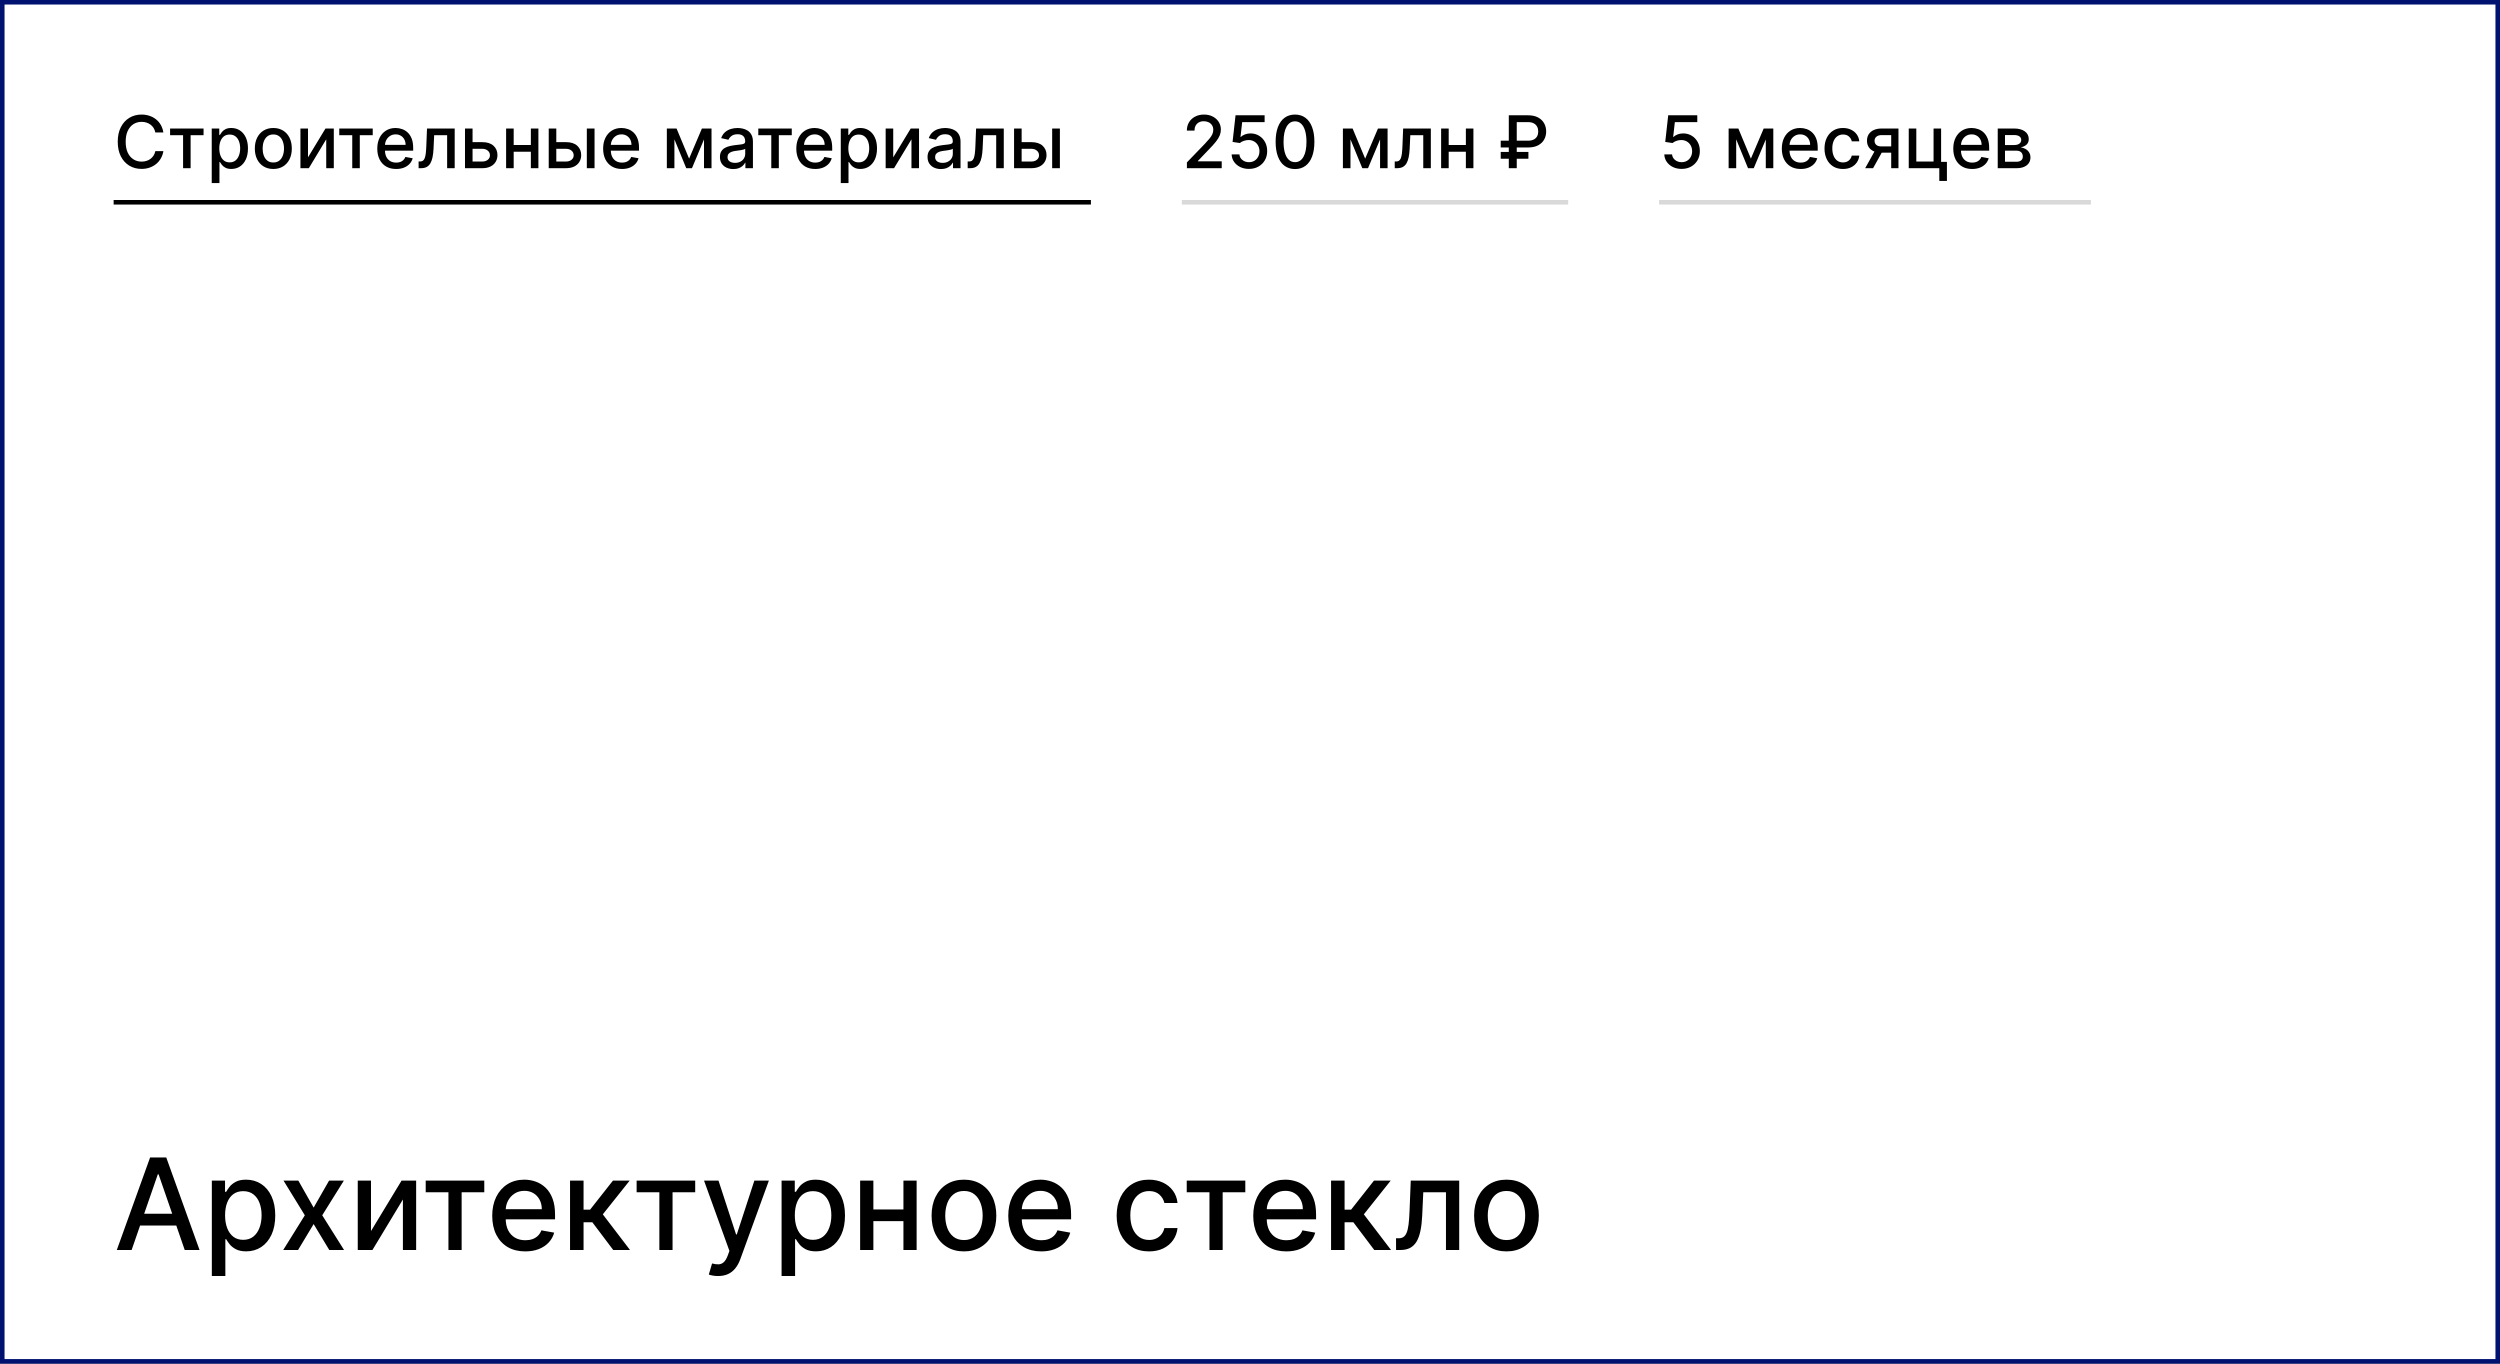 <?xml version="1.0" encoding="UTF-8"?> <svg xmlns="http://www.w3.org/2000/svg" width="550" height="300" viewBox="0 0 550 300" fill="none"><rect x="0" y="0" width="550" height="300" fill="#808080" stroke="none"/> <path d="M27.957 263H24.696L32.024 242.636H35.574L42.902 263H39.641L33.883 246.335H33.724L27.957 263ZM28.504 255.026H39.084V257.611H28.504V255.026ZM45.604 268.727V247.727H48.508V250.203H48.756C48.928 249.885 49.177 249.517 49.502 249.099C49.827 248.682 50.277 248.317 50.854 248.006C51.431 247.688 52.193 247.528 53.141 247.528C54.374 247.528 55.474 247.84 56.442 248.463C57.41 249.086 58.169 249.984 58.719 251.158C59.276 252.331 59.554 253.743 59.554 255.393C59.554 257.044 59.279 258.459 58.729 259.639C58.179 260.812 57.423 261.717 56.462 262.354C55.501 262.983 54.404 263.298 53.171 263.298C52.243 263.298 51.484 263.143 50.894 262.831C50.31 262.519 49.853 262.155 49.522 261.737C49.19 261.32 48.935 260.948 48.756 260.624H48.577V268.727H45.604ZM48.517 255.364C48.517 256.437 48.673 257.379 48.985 258.188C49.296 258.996 49.747 259.629 50.337 260.087C50.927 260.537 51.65 260.763 52.505 260.763C53.393 260.763 54.135 260.527 54.732 260.057C55.328 259.58 55.779 258.933 56.084 258.118C56.396 257.303 56.551 256.384 56.551 255.364C56.551 254.356 56.399 253.451 56.094 252.649C55.796 251.847 55.345 251.214 54.742 250.75C54.145 250.286 53.4 250.054 52.505 250.054C51.643 250.054 50.914 250.276 50.317 250.72C49.727 251.164 49.28 251.784 48.975 252.58C48.67 253.375 48.517 254.303 48.517 255.364ZM64.63 247.727L68.001 253.673L71.402 247.727H74.653L69.89 255.364L74.693 263H71.441L68.001 257.293L64.571 263H61.309L66.062 255.364L61.369 247.727H64.63ZM80.619 258.834L87.35 247.727H90.552V263H87.639V251.884L80.937 263H77.706V247.727H80.619V258.834ZM92.655 250.293V247.727H105.542V250.293H100.56V263H97.657V250.293H92.655ZM114.558 263.308C113.053 263.308 111.757 262.987 110.67 262.344C109.589 261.694 108.754 260.783 108.164 259.609C107.581 258.429 107.289 257.047 107.289 255.463C107.289 253.899 107.581 252.52 108.164 251.327C108.754 250.134 109.576 249.202 110.63 248.533C111.691 247.863 112.93 247.528 114.349 247.528C115.21 247.528 116.046 247.671 116.854 247.956C117.663 248.241 118.389 248.688 119.032 249.298C119.675 249.908 120.182 250.7 120.553 251.675C120.924 252.643 121.11 253.819 121.11 255.205V256.259H108.969V254.031H118.197C118.197 253.249 118.038 252.556 117.719 251.953C117.401 251.343 116.954 250.863 116.377 250.511C115.807 250.16 115.138 249.984 114.369 249.984C113.533 249.984 112.804 250.19 112.181 250.601C111.565 251.005 111.087 251.536 110.749 252.192C110.418 252.841 110.252 253.547 110.252 254.31V256.05C110.252 257.071 110.431 257.939 110.789 258.655C111.154 259.371 111.661 259.918 112.31 260.295C112.96 260.667 113.719 260.852 114.587 260.852C115.151 260.852 115.665 260.773 116.129 260.614C116.593 260.448 116.994 260.203 117.332 259.878C117.67 259.553 117.928 259.152 118.107 258.675L120.921 259.182C120.696 260.01 120.291 260.736 119.708 261.359C119.131 261.976 118.406 262.456 117.531 262.801C116.662 263.139 115.671 263.308 114.558 263.308ZM124.409 263V247.727H127.382V254.131H128.814L133.855 247.727H137.534L131.618 255.155L137.603 263H133.914L129.311 256.895H127.382V263H124.409ZM139.058 250.293V247.727H151.944V250.293H146.962V263H144.059V250.293H139.058ZM156.968 268.727C156.524 268.727 156.119 268.691 155.755 268.618C155.39 268.552 155.118 268.479 154.939 268.399L155.655 265.963C156.199 266.109 156.683 266.172 157.107 266.152C157.531 266.132 157.906 265.973 158.23 265.675C158.562 265.376 158.854 264.889 159.105 264.213L159.473 263.199L153.885 247.727H157.067L160.935 259.58H161.094L164.962 247.727H168.154L161.86 265.038C161.568 265.834 161.197 266.507 160.746 267.057C160.295 267.614 159.758 268.031 159.135 268.31C158.512 268.588 157.79 268.727 156.968 268.727ZM170.948 268.727V247.727H173.851V250.203H174.1C174.272 249.885 174.521 249.517 174.846 249.099C175.17 248.682 175.621 248.317 176.198 248.006C176.775 247.688 177.537 247.528 178.485 247.528C179.718 247.528 180.818 247.84 181.786 248.463C182.754 249.086 183.513 249.984 184.063 251.158C184.62 252.331 184.898 253.743 184.898 255.393C184.898 257.044 184.623 258.459 184.073 259.639C183.523 260.812 182.767 261.717 181.806 262.354C180.845 262.983 179.748 263.298 178.515 263.298C177.587 263.298 176.828 263.143 176.238 262.831C175.654 262.519 175.197 262.155 174.865 261.737C174.534 261.32 174.279 260.948 174.1 260.624H173.921V268.727H170.948ZM173.861 255.364C173.861 256.437 174.017 257.379 174.328 258.188C174.64 258.996 175.091 259.629 175.681 260.087C176.271 260.537 176.993 260.763 177.848 260.763C178.737 260.763 179.479 260.527 180.076 260.057C180.672 259.58 181.123 258.933 181.428 258.118C181.739 257.303 181.895 256.384 181.895 255.364C181.895 254.356 181.743 253.451 181.438 252.649C181.14 251.847 180.689 251.214 180.086 250.75C179.489 250.286 178.743 250.054 177.848 250.054C176.987 250.054 176.257 250.276 175.661 250.72C175.071 251.164 174.623 251.784 174.319 252.58C174.014 253.375 173.861 254.303 173.861 255.364ZM198.58 254.081V256.656H190.307V254.081H198.58ZM191.142 247.727V263H188.229V247.727H191.142ZM200.658 247.727V263H197.755V247.727H200.658ZM211.069 263.308C209.637 263.308 208.387 262.98 207.32 262.324C206.253 261.668 205.424 260.75 204.834 259.57C204.244 258.39 203.949 257.011 203.949 255.433C203.949 253.849 204.244 252.464 204.834 251.277C205.424 250.09 206.253 249.169 207.32 248.513C208.387 247.857 209.637 247.528 211.069 247.528C212.5 247.528 213.75 247.857 214.817 248.513C215.884 249.169 216.713 250.09 217.303 251.277C217.893 252.464 218.188 253.849 218.188 255.433C218.188 257.011 217.893 258.39 217.303 259.57C216.713 260.75 215.884 261.668 214.817 262.324C213.75 262.98 212.5 263.308 211.069 263.308ZM211.078 260.812C212.007 260.812 212.775 260.567 213.385 260.077C213.995 259.586 214.446 258.933 214.738 258.118C215.036 257.303 215.185 256.404 215.185 255.423C215.185 254.449 215.036 253.554 214.738 252.739C214.446 251.917 213.995 251.257 213.385 250.76C212.775 250.263 212.007 250.014 211.078 250.014C210.144 250.014 209.368 250.263 208.752 250.76C208.142 251.257 207.688 251.917 207.39 252.739C207.098 253.554 206.952 254.449 206.952 255.423C206.952 256.404 207.098 257.303 207.39 258.118C207.688 258.933 208.142 259.586 208.752 260.077C209.368 260.567 210.144 260.812 211.078 260.812ZM228.089 263.308C226.584 263.308 225.288 262.987 224.201 262.344C223.121 261.694 222.285 260.783 221.695 259.609C221.112 258.429 220.82 257.047 220.82 255.463C220.82 253.899 221.112 252.52 221.695 251.327C222.285 250.134 223.107 249.202 224.161 248.533C225.222 247.863 226.461 247.528 227.88 247.528C228.742 247.528 229.577 247.671 230.386 247.956C231.194 248.241 231.92 248.688 232.563 249.298C233.206 249.908 233.713 250.7 234.085 251.675C234.456 252.643 234.641 253.819 234.641 255.205V256.259H222.501V254.031H231.728C231.728 253.249 231.569 252.556 231.251 251.953C230.933 251.343 230.485 250.863 229.908 250.511C229.338 250.16 228.669 249.984 227.9 249.984C227.065 249.984 226.335 250.19 225.712 250.601C225.096 251.005 224.619 251.536 224.281 252.192C223.949 252.841 223.783 253.547 223.783 254.31V256.05C223.783 257.071 223.962 257.939 224.32 258.655C224.685 259.371 225.192 259.918 225.842 260.295C226.491 260.667 227.25 260.852 228.119 260.852C228.682 260.852 229.196 260.773 229.66 260.614C230.124 260.448 230.525 260.203 230.863 259.878C231.201 259.553 231.46 259.152 231.638 258.675L234.452 259.182C234.227 260.01 233.823 260.736 233.239 261.359C232.663 261.976 231.937 262.456 231.062 262.801C230.193 263.139 229.202 263.308 228.089 263.308ZM251.783 263.308C250.305 263.308 249.032 262.973 247.965 262.304C246.905 261.628 246.089 260.696 245.519 259.51C244.949 258.323 244.664 256.964 244.664 255.433C244.664 253.882 244.956 252.513 245.539 251.327C246.122 250.134 246.944 249.202 248.005 248.533C249.066 247.863 250.315 247.528 251.754 247.528C252.914 247.528 253.948 247.744 254.856 248.175C255.764 248.599 256.496 249.196 257.053 249.964C257.617 250.733 257.951 251.632 258.058 252.659H255.164C255.005 251.943 254.64 251.327 254.07 250.81C253.507 250.293 252.751 250.034 251.803 250.034C250.975 250.034 250.249 250.253 249.626 250.69C249.009 251.121 248.529 251.738 248.184 252.54C247.839 253.335 247.667 254.277 247.667 255.364C247.667 256.477 247.836 257.438 248.174 258.247C248.512 259.056 248.989 259.682 249.606 260.126C250.229 260.571 250.961 260.793 251.803 260.793C252.367 260.793 252.877 260.69 253.335 260.484C253.799 260.272 254.186 259.971 254.498 259.58C254.816 259.188 255.038 258.718 255.164 258.168H258.058C257.951 259.155 257.63 260.037 257.093 260.812C256.556 261.588 255.837 262.198 254.935 262.642C254.04 263.086 252.99 263.308 251.783 263.308ZM260.081 250.293V247.727H272.967V250.293H267.986V263H265.082V250.293H260.081ZM281.983 263.308C280.479 263.308 279.183 262.987 278.096 262.344C277.015 261.694 276.18 260.783 275.59 259.609C275.007 258.429 274.715 257.047 274.715 255.463C274.715 253.899 275.007 252.52 275.59 251.327C276.18 250.134 277.002 249.202 278.056 248.533C279.116 247.863 280.356 247.528 281.775 247.528C282.636 247.528 283.471 247.671 284.28 247.956C285.089 248.241 285.815 248.688 286.458 249.298C287.101 249.908 287.608 250.7 287.979 251.675C288.35 252.643 288.536 253.819 288.536 255.205V256.259H276.395V254.031H285.623C285.623 253.249 285.463 252.556 285.145 251.953C284.827 251.343 284.38 250.863 283.803 250.511C283.233 250.16 282.563 249.984 281.794 249.984C280.959 249.984 280.23 250.19 279.607 250.601C278.99 251.005 278.513 251.536 278.175 252.192C277.844 252.841 277.678 253.547 277.678 254.31V256.05C277.678 257.071 277.857 257.939 278.215 258.655C278.579 259.371 279.087 259.918 279.736 260.295C280.386 260.667 281.145 260.852 282.013 260.852C282.577 260.852 283.09 260.773 283.554 260.614C284.018 260.448 284.419 260.203 284.757 259.878C285.096 259.553 285.354 259.152 285.533 258.675L288.347 259.182C288.122 260.01 287.717 260.736 287.134 261.359C286.557 261.976 285.831 262.456 284.956 262.801C284.088 263.139 283.097 263.308 281.983 263.308ZM291.835 263V247.727H294.808V254.131H296.239L301.281 247.727H304.96L299.043 255.155L305.029 263H301.34L296.737 256.895H294.808V263H291.835ZM306.135 263L306.125 260.425H306.672C307.096 260.425 307.451 260.335 307.736 260.156C308.028 259.971 308.266 259.659 308.452 259.222C308.638 258.784 308.78 258.181 308.88 257.412C308.979 256.636 309.052 255.662 309.098 254.489L309.367 247.727H320.026V263H317.113V250.293H312.121L311.882 255.483C311.823 256.742 311.694 257.843 311.495 258.784C311.302 259.725 311.021 260.511 310.65 261.141C310.278 261.764 309.801 262.231 309.218 262.543C308.634 262.848 307.925 263 307.09 263H306.135ZM330.424 263.308C328.992 263.308 327.743 262.98 326.675 262.324C325.608 261.668 324.78 260.75 324.19 259.57C323.6 258.39 323.305 257.011 323.305 255.433C323.305 253.849 323.6 252.464 324.19 251.277C324.78 250.09 325.608 249.169 326.675 248.513C327.743 247.857 328.992 247.528 330.424 247.528C331.856 247.528 333.105 247.857 334.173 248.513C335.24 249.169 336.068 250.09 336.658 251.277C337.248 252.464 337.543 253.849 337.543 255.433C337.543 257.011 337.248 258.39 336.658 259.57C336.068 260.75 335.24 261.668 334.173 262.324C333.105 262.98 331.856 263.308 330.424 263.308ZM330.434 260.812C331.362 260.812 332.131 260.567 332.741 260.077C333.351 259.586 333.801 258.933 334.093 258.118C334.391 257.303 334.54 256.404 334.54 255.423C334.54 254.449 334.391 253.554 334.093 252.739C333.801 251.917 333.351 251.257 332.741 250.76C332.131 250.263 331.362 250.014 330.434 250.014C329.499 250.014 328.724 250.263 328.107 250.76C327.497 251.257 327.043 251.917 326.745 252.739C326.453 253.554 326.308 254.449 326.308 255.423C326.308 256.404 326.453 257.303 326.745 258.118C327.043 258.933 327.497 259.586 328.107 260.077C328.724 260.567 329.499 260.812 330.434 260.812Z" fill="black"></path> <rect x="0.5" y="0.5" width="549" height="299" fill="white" stroke="#001270"></rect> <path d="M28.957 275H25.696L33.024 254.636H36.574L43.902 275H40.641L34.883 258.335H34.724L28.957 275ZM29.504 267.026H40.084V269.611H29.504V267.026ZM46.604 280.727V259.727H49.508V262.203H49.756C49.928 261.885 50.177 261.517 50.502 261.099C50.827 260.682 51.277 260.317 51.854 260.006C52.431 259.688 53.193 259.528 54.141 259.528C55.374 259.528 56.474 259.84 57.442 260.463C58.41 261.086 59.169 261.984 59.719 263.158C60.276 264.331 60.554 265.743 60.554 267.393C60.554 269.044 60.279 270.459 59.729 271.639C59.179 272.812 58.423 273.717 57.462 274.354C56.501 274.983 55.404 275.298 54.171 275.298C53.243 275.298 52.484 275.143 51.894 274.831C51.31 274.519 50.853 274.155 50.522 273.737C50.19 273.32 49.935 272.948 49.756 272.624H49.577V280.727H46.604ZM49.517 267.364C49.517 268.437 49.673 269.379 49.985 270.188C50.296 270.996 50.747 271.629 51.337 272.087C51.927 272.537 52.65 272.763 53.505 272.763C54.393 272.763 55.135 272.527 55.732 272.057C56.328 271.58 56.779 270.933 57.084 270.118C57.396 269.303 57.551 268.384 57.551 267.364C57.551 266.356 57.399 265.451 57.094 264.649C56.796 263.847 56.345 263.214 55.742 262.75C55.145 262.286 54.4 262.054 53.505 262.054C52.643 262.054 51.914 262.276 51.317 262.72C50.727 263.164 50.28 263.784 49.975 264.58C49.67 265.375 49.517 266.303 49.517 267.364ZM65.63 259.727L69.001 265.673L72.402 259.727H75.653L70.89 267.364L75.693 275H72.441L69.001 269.293L65.571 275H62.309L67.062 267.364L62.369 259.727H65.63ZM81.619 270.834L88.35 259.727H91.552V275H88.639V263.884L81.937 275H78.706V259.727H81.619V270.834ZM93.655 262.293V259.727H106.542V262.293H101.56V275H98.657V262.293H93.655ZM115.558 275.308C114.053 275.308 112.757 274.987 111.67 274.344C110.589 273.694 109.754 272.783 109.164 271.609C108.581 270.429 108.289 269.047 108.289 267.463C108.289 265.899 108.581 264.52 109.164 263.327C109.754 262.134 110.576 261.202 111.63 260.533C112.691 259.863 113.93 259.528 115.349 259.528C116.21 259.528 117.046 259.671 117.854 259.956C118.663 260.241 119.389 260.688 120.032 261.298C120.675 261.908 121.182 262.7 121.553 263.675C121.924 264.643 122.11 265.819 122.11 267.205V268.259H109.969V266.031H119.197C119.197 265.249 119.038 264.556 118.719 263.953C118.401 263.343 117.954 262.863 117.377 262.511C116.807 262.16 116.138 261.984 115.369 261.984C114.533 261.984 113.804 262.19 113.181 262.601C112.565 263.005 112.087 263.536 111.749 264.192C111.418 264.841 111.252 265.547 111.252 266.31V268.05C111.252 269.071 111.431 269.939 111.789 270.655C112.154 271.371 112.661 271.918 113.31 272.295C113.96 272.667 114.719 272.852 115.587 272.852C116.151 272.852 116.665 272.773 117.129 272.614C117.593 272.448 117.994 272.203 118.332 271.878C118.67 271.553 118.928 271.152 119.107 270.675L121.921 271.182C121.696 272.01 121.291 272.736 120.708 273.359C120.131 273.976 119.406 274.456 118.531 274.801C117.662 275.139 116.671 275.308 115.558 275.308ZM125.409 275V259.727H128.382V266.131H129.814L134.855 259.727H138.534L132.618 267.155L138.603 275H134.914L130.311 268.895H128.382V275H125.409ZM140.058 262.293V259.727H152.944V262.293H147.962V275H145.059V262.293H140.058ZM157.968 280.727C157.524 280.727 157.119 280.691 156.755 280.618C156.39 280.552 156.118 280.479 155.939 280.399L156.655 277.963C157.199 278.109 157.683 278.172 158.107 278.152C158.531 278.132 158.906 277.973 159.23 277.675C159.562 277.376 159.854 276.889 160.105 276.213L160.473 275.199L154.885 259.727H158.067L161.935 271.58H162.094L165.962 259.727H169.154L162.86 277.038C162.568 277.834 162.197 278.507 161.746 279.057C161.295 279.614 160.758 280.031 160.135 280.31C159.512 280.588 158.79 280.727 157.968 280.727ZM171.948 280.727V259.727H174.851V262.203H175.1C175.272 261.885 175.521 261.517 175.846 261.099C176.17 260.682 176.621 260.317 177.198 260.006C177.775 259.688 178.537 259.528 179.485 259.528C180.718 259.528 181.818 259.84 182.786 260.463C183.754 261.086 184.513 261.984 185.063 263.158C185.62 264.331 185.898 265.743 185.898 267.393C185.898 269.044 185.623 270.459 185.073 271.639C184.523 272.812 183.767 273.717 182.806 274.354C181.845 274.983 180.748 275.298 179.515 275.298C178.587 275.298 177.828 275.143 177.238 274.831C176.654 274.519 176.197 274.155 175.865 273.737C175.534 273.32 175.279 272.948 175.1 272.624H174.921V280.727H171.948ZM174.861 267.364C174.861 268.437 175.017 269.379 175.328 270.188C175.64 270.996 176.091 271.629 176.681 272.087C177.271 272.537 177.993 272.763 178.848 272.763C179.737 272.763 180.479 272.527 181.076 272.057C181.672 271.58 182.123 270.933 182.428 270.118C182.739 269.303 182.895 268.384 182.895 267.364C182.895 266.356 182.743 265.451 182.438 264.649C182.14 263.847 181.689 263.214 181.086 262.75C180.489 262.286 179.743 262.054 178.848 262.054C177.987 262.054 177.257 262.276 176.661 262.72C176.071 263.164 175.623 263.784 175.319 264.58C175.014 265.375 174.861 266.303 174.861 267.364ZM199.58 266.081V268.656H191.307V266.081H199.58ZM192.142 259.727V275H189.229V259.727H192.142ZM201.658 259.727V275H198.755V259.727H201.658ZM212.069 275.308C210.637 275.308 209.387 274.98 208.32 274.324C207.253 273.668 206.424 272.75 205.834 271.57C205.244 270.39 204.949 269.011 204.949 267.433C204.949 265.849 205.244 264.464 205.834 263.277C206.424 262.09 207.253 261.169 208.32 260.513C209.387 259.857 210.637 259.528 212.069 259.528C213.5 259.528 214.75 259.857 215.817 260.513C216.884 261.169 217.713 262.09 218.303 263.277C218.893 264.464 219.188 265.849 219.188 267.433C219.188 269.011 218.893 270.39 218.303 271.57C217.713 272.75 216.884 273.668 215.817 274.324C214.75 274.98 213.5 275.308 212.069 275.308ZM212.078 272.812C213.007 272.812 213.775 272.567 214.385 272.077C214.995 271.586 215.446 270.933 215.738 270.118C216.036 269.303 216.185 268.404 216.185 267.423C216.185 266.449 216.036 265.554 215.738 264.739C215.446 263.917 214.995 263.257 214.385 262.76C213.775 262.263 213.007 262.014 212.078 262.014C211.144 262.014 210.368 262.263 209.752 262.76C209.142 263.257 208.688 263.917 208.39 264.739C208.098 265.554 207.952 266.449 207.952 267.423C207.952 268.404 208.098 269.303 208.39 270.118C208.688 270.933 209.142 271.586 209.752 272.077C210.368 272.567 211.144 272.812 212.078 272.812ZM229.089 275.308C227.584 275.308 226.288 274.987 225.201 274.344C224.121 273.694 223.285 272.783 222.695 271.609C222.112 270.429 221.82 269.047 221.82 267.463C221.82 265.899 222.112 264.52 222.695 263.327C223.285 262.134 224.107 261.202 225.161 260.533C226.222 259.863 227.461 259.528 228.88 259.528C229.742 259.528 230.577 259.671 231.386 259.956C232.194 260.241 232.92 260.688 233.563 261.298C234.206 261.908 234.713 262.7 235.085 263.675C235.456 264.643 235.641 265.819 235.641 267.205V268.259H223.501V266.031H232.728C232.728 265.249 232.569 264.556 232.251 263.953C231.933 263.343 231.485 262.863 230.908 262.511C230.338 262.16 229.669 261.984 228.9 261.984C228.065 261.984 227.335 262.19 226.712 262.601C226.096 263.005 225.619 263.536 225.281 264.192C224.949 264.841 224.783 265.547 224.783 266.31V268.05C224.783 269.071 224.962 269.939 225.32 270.655C225.685 271.371 226.192 271.918 226.842 272.295C227.491 272.667 228.25 272.852 229.119 272.852C229.682 272.852 230.196 272.773 230.66 272.614C231.124 272.448 231.525 272.203 231.863 271.878C232.201 271.553 232.46 271.152 232.638 270.675L235.452 271.182C235.227 272.01 234.823 272.736 234.239 273.359C233.663 273.976 232.937 274.456 232.062 274.801C231.193 275.139 230.202 275.308 229.089 275.308ZM252.783 275.308C251.305 275.308 250.032 274.973 248.965 274.304C247.905 273.628 247.089 272.696 246.519 271.51C245.949 270.323 245.664 268.964 245.664 267.433C245.664 265.882 245.956 264.513 246.539 263.327C247.122 262.134 247.944 261.202 249.005 260.533C250.066 259.863 251.315 259.528 252.754 259.528C253.914 259.528 254.948 259.744 255.856 260.175C256.764 260.599 257.496 261.196 258.053 261.964C258.617 262.733 258.951 263.632 259.058 264.659H256.164C256.005 263.943 255.64 263.327 255.07 262.81C254.507 262.293 253.751 262.034 252.803 262.034C251.975 262.034 251.249 262.253 250.626 262.69C250.009 263.121 249.529 263.738 249.184 264.54C248.839 265.335 248.667 266.277 248.667 267.364C248.667 268.477 248.836 269.438 249.174 270.247C249.512 271.056 249.989 271.682 250.606 272.126C251.229 272.571 251.961 272.793 252.803 272.793C253.367 272.793 253.877 272.69 254.335 272.484C254.799 272.272 255.186 271.971 255.498 271.58C255.816 271.188 256.038 270.718 256.164 270.168H259.058C258.951 271.155 258.63 272.037 258.093 272.812C257.556 273.588 256.837 274.198 255.935 274.642C255.04 275.086 253.99 275.308 252.783 275.308ZM261.081 262.293V259.727H273.967V262.293H268.986V275H266.082V262.293H261.081ZM282.983 275.308C281.479 275.308 280.183 274.987 279.096 274.344C278.015 273.694 277.18 272.783 276.59 271.609C276.007 270.429 275.715 269.047 275.715 267.463C275.715 265.899 276.007 264.52 276.59 263.327C277.18 262.134 278.002 261.202 279.056 260.533C280.116 259.863 281.356 259.528 282.775 259.528C283.636 259.528 284.471 259.671 285.28 259.956C286.089 260.241 286.815 260.688 287.458 261.298C288.101 261.908 288.608 262.7 288.979 263.675C289.35 264.643 289.536 265.819 289.536 267.205V268.259H277.395V266.031H286.623C286.623 265.249 286.463 264.556 286.145 263.953C285.827 263.343 285.38 262.863 284.803 262.511C284.233 262.16 283.563 261.984 282.794 261.984C281.959 261.984 281.23 262.19 280.607 262.601C279.99 263.005 279.513 263.536 279.175 264.192C278.844 264.841 278.678 265.547 278.678 266.31V268.05C278.678 269.071 278.857 269.939 279.215 270.655C279.579 271.371 280.087 271.918 280.736 272.295C281.386 272.667 282.145 272.852 283.013 272.852C283.577 272.852 284.09 272.773 284.554 272.614C285.018 272.448 285.419 272.203 285.757 271.878C286.096 271.553 286.354 271.152 286.533 270.675L289.347 271.182C289.122 272.01 288.717 272.736 288.134 273.359C287.557 273.976 286.831 274.456 285.956 274.801C285.088 275.139 284.097 275.308 282.983 275.308ZM292.835 275V259.727H295.808V266.131H297.239L302.281 259.727H305.96L300.043 267.155L306.029 275H302.34L297.737 268.895H295.808V275H292.835ZM307.135 275L307.125 272.425H307.672C308.096 272.425 308.451 272.335 308.736 272.156C309.028 271.971 309.266 271.659 309.452 271.222C309.638 270.784 309.78 270.181 309.88 269.412C309.979 268.636 310.052 267.662 310.098 266.489L310.367 259.727H321.026V275H318.113V262.293H313.121L312.882 267.483C312.823 268.742 312.694 269.843 312.495 270.784C312.302 271.725 312.021 272.511 311.65 273.141C311.278 273.764 310.801 274.231 310.218 274.543C309.634 274.848 308.925 275 308.09 275H307.135ZM331.424 275.308C329.992 275.308 328.743 274.98 327.675 274.324C326.608 273.668 325.78 272.75 325.19 271.57C324.6 270.39 324.305 269.011 324.305 267.433C324.305 265.849 324.6 264.464 325.19 263.277C325.78 262.09 326.608 261.169 327.675 260.513C328.743 259.857 329.992 259.528 331.424 259.528C332.856 259.528 334.105 259.857 335.173 260.513C336.24 261.169 337.068 262.09 337.658 263.277C338.248 264.464 338.543 265.849 338.543 267.433C338.543 269.011 338.248 270.39 337.658 271.57C337.068 272.75 336.24 273.668 335.173 274.324C334.105 274.98 332.856 275.308 331.424 275.308ZM331.434 272.812C332.362 272.812 333.131 272.567 333.741 272.077C334.351 271.586 334.801 270.933 335.093 270.118C335.391 269.303 335.54 268.404 335.54 267.423C335.54 266.449 335.391 265.554 335.093 264.739C334.801 263.917 334.351 263.257 333.741 262.76C333.131 262.263 332.362 262.014 331.434 262.014C330.499 262.014 329.724 262.263 329.107 262.76C328.497 263.257 328.043 263.917 327.745 264.739C327.453 265.554 327.308 266.449 327.308 267.423C327.308 268.404 327.453 269.303 327.745 270.118C328.043 270.933 328.497 271.586 329.107 272.077C329.724 272.567 330.499 272.812 331.434 272.812Z" fill="black"></path> <path d="M35.943 29.148H34.17C34.102 28.769 33.975 28.436 33.79 28.148C33.604 27.86 33.377 27.616 33.108 27.415C32.839 27.214 32.538 27.062 32.205 26.96C31.875 26.858 31.525 26.807 31.153 26.807C30.483 26.807 29.883 26.975 29.352 27.312C28.826 27.65 28.409 28.144 28.102 28.796C27.799 29.447 27.648 30.242 27.648 31.182C27.648 32.129 27.799 32.928 28.102 33.58C28.409 34.231 28.828 34.724 29.358 35.057C29.888 35.39 30.485 35.557 31.148 35.557C31.515 35.557 31.864 35.508 32.193 35.409C32.526 35.307 32.828 35.157 33.097 34.96C33.365 34.763 33.593 34.523 33.778 34.239C33.968 33.951 34.099 33.621 34.17 33.25L35.943 33.256C35.849 33.828 35.665 34.354 35.392 34.835C35.123 35.312 34.776 35.725 34.352 36.074C33.932 36.419 33.451 36.686 32.909 36.875C32.367 37.064 31.776 37.159 31.136 37.159C30.129 37.159 29.231 36.92 28.443 36.443C27.655 35.962 27.034 35.275 26.579 34.381C26.129 33.487 25.903 32.42 25.903 31.182C25.903 29.939 26.131 28.873 26.585 27.983C27.04 27.089 27.661 26.403 28.449 25.926C29.237 25.445 30.133 25.204 31.136 25.204C31.754 25.204 32.33 25.294 32.864 25.472C33.401 25.646 33.885 25.903 34.312 26.244C34.74 26.581 35.095 26.994 35.375 27.483C35.655 27.968 35.845 28.523 35.943 29.148ZM37.419 29.739V28.273H44.783V29.739H41.936V37H40.277V29.739H37.419ZM46.58 40.273V28.273H48.239V29.688H48.381C48.479 29.506 48.621 29.296 48.807 29.057C48.992 28.818 49.25 28.61 49.58 28.432C49.909 28.25 50.345 28.159 50.886 28.159C51.591 28.159 52.22 28.337 52.773 28.693C53.326 29.049 53.76 29.562 54.074 30.233C54.392 30.903 54.551 31.71 54.551 32.653C54.551 33.597 54.394 34.405 54.08 35.08C53.765 35.75 53.333 36.267 52.784 36.631C52.235 36.99 51.608 37.17 50.903 37.17C50.373 37.17 49.939 37.081 49.602 36.903C49.269 36.725 49.008 36.517 48.818 36.278C48.629 36.04 48.483 35.828 48.381 35.642H48.278V40.273H46.58ZM48.244 32.636C48.244 33.25 48.333 33.788 48.511 34.25C48.689 34.712 48.947 35.074 49.284 35.335C49.621 35.593 50.034 35.722 50.523 35.722C51.03 35.722 51.455 35.587 51.795 35.318C52.136 35.045 52.394 34.676 52.568 34.21C52.746 33.744 52.835 33.22 52.835 32.636C52.835 32.061 52.748 31.544 52.574 31.085C52.403 30.627 52.146 30.265 51.801 30C51.46 29.735 51.034 29.602 50.523 29.602C50.03 29.602 49.614 29.729 49.273 29.983C48.936 30.237 48.68 30.591 48.506 31.046C48.331 31.5 48.244 32.03 48.244 32.636ZM60.131 37.176C59.312 37.176 58.599 36.989 57.989 36.614C57.379 36.239 56.905 35.714 56.568 35.04C56.231 34.365 56.062 33.578 56.062 32.676C56.062 31.771 56.231 30.979 56.568 30.301C56.905 29.623 57.379 29.097 57.989 28.722C58.599 28.347 59.312 28.159 60.131 28.159C60.949 28.159 61.663 28.347 62.273 28.722C62.883 29.097 63.356 29.623 63.693 30.301C64.03 30.979 64.199 31.771 64.199 32.676C64.199 33.578 64.03 34.365 63.693 35.04C63.356 35.714 62.883 36.239 62.273 36.614C61.663 36.989 60.949 37.176 60.131 37.176ZM60.136 35.75C60.667 35.75 61.106 35.61 61.455 35.33C61.803 35.049 62.061 34.676 62.227 34.21C62.398 33.744 62.483 33.231 62.483 32.67C62.483 32.114 62.398 31.602 62.227 31.136C62.061 30.667 61.803 30.29 61.455 30.006C61.106 29.722 60.667 29.579 60.136 29.579C59.602 29.579 59.159 29.722 58.807 30.006C58.458 30.29 58.199 30.667 58.028 31.136C57.862 31.602 57.778 32.114 57.778 32.67C57.778 33.231 57.862 33.744 58.028 34.21C58.199 34.676 58.458 35.049 58.807 35.33C59.159 35.61 59.602 35.75 60.136 35.75ZM67.76 34.619L71.606 28.273H73.436V37H71.771V30.648L67.942 37H66.095V28.273H67.76V34.619ZM74.638 29.739V28.273H82.001V29.739H79.155V37H77.496V29.739H74.638ZM87.153 37.176C86.294 37.176 85.553 36.992 84.932 36.625C84.314 36.254 83.837 35.733 83.5 35.062C83.167 34.388 83 33.599 83 32.693C83 31.799 83.167 31.011 83.5 30.329C83.837 29.648 84.307 29.116 84.909 28.733C85.515 28.35 86.224 28.159 87.034 28.159C87.526 28.159 88.004 28.241 88.466 28.403C88.928 28.566 89.343 28.822 89.71 29.171C90.078 29.519 90.367 29.972 90.579 30.528C90.792 31.081 90.898 31.754 90.898 32.545V33.148H83.96V31.875H89.233C89.233 31.428 89.142 31.032 88.96 30.688C88.778 30.339 88.523 30.064 88.193 29.864C87.867 29.663 87.485 29.562 87.046 29.562C86.568 29.562 86.151 29.68 85.796 29.915C85.443 30.146 85.171 30.449 84.977 30.824C84.788 31.195 84.693 31.599 84.693 32.034V33.028C84.693 33.612 84.796 34.108 85 34.517C85.208 34.926 85.498 35.239 85.869 35.455C86.24 35.667 86.674 35.773 87.171 35.773C87.492 35.773 87.786 35.727 88.051 35.636C88.316 35.542 88.546 35.401 88.739 35.216C88.932 35.03 89.079 34.801 89.182 34.528L90.79 34.818C90.661 35.292 90.43 35.706 90.097 36.062C89.767 36.415 89.352 36.689 88.852 36.886C88.356 37.08 87.79 37.176 87.153 37.176ZM92.095 37L92.09 35.528H92.402C92.644 35.528 92.847 35.477 93.01 35.375C93.177 35.269 93.313 35.091 93.419 34.841C93.525 34.591 93.606 34.246 93.663 33.807C93.72 33.364 93.762 32.807 93.788 32.136L93.942 28.273H100.033V37H98.368V29.739H95.516L95.379 32.705C95.345 33.424 95.271 34.053 95.158 34.591C95.048 35.129 94.887 35.578 94.675 35.938C94.463 36.294 94.19 36.561 93.856 36.739C93.523 36.913 93.118 37 92.641 37H92.095ZM103.577 31.273H106.111C107.179 31.273 108.001 31.538 108.577 32.068C109.152 32.599 109.44 33.282 109.44 34.119C109.44 34.665 109.312 35.155 109.054 35.591C108.796 36.026 108.42 36.371 107.923 36.625C107.427 36.875 106.823 37 106.111 37H102.298V28.273H103.963V35.534H106.111C106.599 35.534 107.001 35.407 107.315 35.153C107.63 34.896 107.787 34.568 107.787 34.17C107.787 33.75 107.63 33.407 107.315 33.142C107.001 32.873 106.599 32.739 106.111 32.739H103.577V31.273ZM117.26 31.903V33.375H112.533V31.903H117.26ZM113.01 28.273V37H111.345V28.273H113.01ZM118.447 28.273V37H116.788V28.273H118.447ZM121.999 31.273H124.533C125.601 31.273 126.423 31.538 126.999 32.068C127.574 32.599 127.862 33.282 127.862 34.119C127.862 34.665 127.733 35.155 127.476 35.591C127.218 36.026 126.841 36.371 126.345 36.625C125.849 36.875 125.245 37 124.533 37H120.72V28.273H122.385V35.534H124.533C125.021 35.534 125.423 35.407 125.737 35.153C126.052 34.896 126.209 34.568 126.209 34.17C126.209 33.75 126.052 33.407 125.737 33.142C125.423 32.873 125.021 32.739 124.533 32.739H121.999V31.273ZM129.101 37V28.273H130.8V37H129.101ZM136.841 37.176C135.981 37.176 135.241 36.992 134.619 36.625C134.002 36.254 133.525 35.733 133.188 35.062C132.854 34.388 132.688 33.599 132.688 32.693C132.688 31.799 132.854 31.011 133.188 30.329C133.525 29.648 133.994 29.116 134.597 28.733C135.203 28.35 135.911 28.159 136.722 28.159C137.214 28.159 137.691 28.241 138.153 28.403C138.616 28.566 139.03 28.822 139.398 29.171C139.765 29.519 140.055 29.972 140.267 30.528C140.479 31.081 140.585 31.754 140.585 32.545V33.148H133.648V31.875H138.92C138.92 31.428 138.83 31.032 138.648 30.688C138.466 30.339 138.21 30.064 137.881 29.864C137.555 29.663 137.172 29.562 136.733 29.562C136.256 29.562 135.839 29.68 135.483 29.915C135.131 30.146 134.858 30.449 134.665 30.824C134.475 31.195 134.381 31.599 134.381 32.034V33.028C134.381 33.612 134.483 34.108 134.688 34.517C134.896 34.926 135.186 35.239 135.557 35.455C135.928 35.667 136.362 35.773 136.858 35.773C137.18 35.773 137.473 35.727 137.739 35.636C138.004 35.542 138.233 35.401 138.426 35.216C138.619 35.03 138.767 34.801 138.869 34.528L140.477 34.818C140.348 35.292 140.117 35.706 139.784 36.062C139.455 36.415 139.04 36.689 138.54 36.886C138.044 37.08 137.477 37.176 136.841 37.176ZM151.602 34.898L154.42 28.273H155.886L152.233 37H150.972L147.392 28.273H148.841L151.602 34.898ZM148.369 28.273V37H146.705V28.273H148.369ZM154.881 37V28.273H156.534V37H154.881ZM161.338 37.193C160.785 37.193 160.285 37.091 159.838 36.886C159.391 36.678 159.037 36.377 158.776 35.983C158.518 35.589 158.389 35.106 158.389 34.534C158.389 34.042 158.484 33.636 158.673 33.318C158.863 33 159.118 32.748 159.44 32.562C159.762 32.377 160.122 32.237 160.52 32.142C160.918 32.047 161.323 31.975 161.736 31.926C162.259 31.866 162.683 31.816 163.009 31.778C163.334 31.737 163.571 31.671 163.719 31.579C163.866 31.489 163.94 31.341 163.94 31.136V31.097C163.94 30.6 163.8 30.216 163.52 29.943C163.243 29.671 162.83 29.534 162.281 29.534C161.709 29.534 161.259 29.661 160.929 29.915C160.603 30.165 160.378 30.443 160.253 30.75L158.656 30.386C158.846 29.856 159.122 29.428 159.486 29.102C159.853 28.773 160.276 28.534 160.753 28.386C161.23 28.235 161.732 28.159 162.259 28.159C162.607 28.159 162.976 28.201 163.366 28.284C163.76 28.364 164.128 28.511 164.469 28.727C164.813 28.943 165.096 29.252 165.315 29.653C165.535 30.051 165.645 30.568 165.645 31.204V37H163.986V35.807H163.918C163.808 36.026 163.643 36.242 163.423 36.455C163.204 36.667 162.921 36.843 162.577 36.983C162.232 37.123 161.819 37.193 161.338 37.193ZM161.707 35.83C162.177 35.83 162.579 35.737 162.912 35.551C163.249 35.365 163.505 35.123 163.679 34.824C163.857 34.521 163.946 34.197 163.946 33.852V32.727C163.885 32.788 163.768 32.845 163.594 32.898C163.423 32.947 163.228 32.99 163.009 33.028C162.789 33.062 162.575 33.095 162.366 33.125C162.158 33.151 161.984 33.174 161.844 33.193C161.514 33.235 161.213 33.305 160.94 33.403C160.671 33.502 160.455 33.644 160.293 33.83C160.134 34.011 160.054 34.254 160.054 34.557C160.054 34.977 160.209 35.295 160.52 35.511C160.83 35.724 161.226 35.83 161.707 35.83ZM166.825 29.739V28.273H174.189V29.739H171.342V37H169.683V29.739H166.825ZM179.341 37.176C178.481 37.176 177.741 36.992 177.119 36.625C176.502 36.254 176.025 35.733 175.688 35.062C175.354 34.388 175.188 33.599 175.188 32.693C175.188 31.799 175.354 31.011 175.688 30.329C176.025 29.648 176.494 29.116 177.097 28.733C177.703 28.35 178.411 28.159 179.222 28.159C179.714 28.159 180.191 28.241 180.653 28.403C181.116 28.566 181.53 28.822 181.898 29.171C182.265 29.519 182.555 29.972 182.767 30.528C182.979 31.081 183.085 31.754 183.085 32.545V33.148H176.148V31.875H181.42C181.42 31.428 181.33 31.032 181.148 30.688C180.966 30.339 180.71 30.064 180.381 29.864C180.055 29.663 179.672 29.562 179.233 29.562C178.756 29.562 178.339 29.68 177.983 29.915C177.631 30.146 177.358 30.449 177.165 30.824C176.975 31.195 176.881 31.599 176.881 32.034V33.028C176.881 33.612 176.983 34.108 177.188 34.517C177.396 34.926 177.686 35.239 178.057 35.455C178.428 35.667 178.862 35.773 179.358 35.773C179.68 35.773 179.973 35.727 180.239 35.636C180.504 35.542 180.733 35.401 180.926 35.216C181.119 35.03 181.267 34.801 181.369 34.528L182.977 34.818C182.848 35.292 182.617 35.706 182.284 36.062C181.955 36.415 181.54 36.689 181.04 36.886C180.544 37.08 179.977 37.176 179.341 37.176ZM184.97 40.273V28.273H186.629V29.688H186.771C186.87 29.506 187.012 29.296 187.197 29.057C187.383 28.818 187.641 28.61 187.97 28.432C188.3 28.25 188.735 28.159 189.277 28.159C189.982 28.159 190.61 28.337 191.163 28.693C191.716 29.049 192.15 29.562 192.464 30.233C192.783 30.903 192.942 31.71 192.942 32.653C192.942 33.597 192.785 34.405 192.47 35.08C192.156 35.75 191.724 36.267 191.175 36.631C190.625 36.99 189.999 37.17 189.294 37.17C188.764 37.17 188.33 37.081 187.993 36.903C187.66 36.725 187.398 36.517 187.209 36.278C187.019 36.04 186.874 35.828 186.771 35.642H186.669V40.273H184.97ZM186.635 32.636C186.635 33.25 186.724 33.788 186.902 34.25C187.08 34.712 187.338 35.074 187.675 35.335C188.012 35.593 188.425 35.722 188.913 35.722C189.421 35.722 189.845 35.587 190.186 35.318C190.527 35.045 190.785 34.676 190.959 34.21C191.137 33.744 191.226 33.22 191.226 32.636C191.226 32.061 191.139 31.544 190.964 31.085C190.794 30.627 190.536 30.265 190.192 30C189.851 29.735 189.425 29.602 188.913 29.602C188.421 29.602 188.004 29.729 187.663 29.983C187.326 30.237 187.071 30.591 186.896 31.046C186.722 31.5 186.635 32.03 186.635 32.636ZM196.51 34.619L200.357 28.273H202.186V37H200.521V30.648L196.692 37H194.845V28.273H196.51V34.619ZM207.01 37.193C206.457 37.193 205.957 37.091 205.51 36.886C205.063 36.678 204.709 36.377 204.447 35.983C204.19 35.589 204.061 35.106 204.061 34.534C204.061 34.042 204.156 33.636 204.345 33.318C204.535 33 204.79 32.748 205.112 32.562C205.434 32.377 205.794 32.237 206.192 32.142C206.589 32.047 206.995 31.975 207.408 31.926C207.93 31.866 208.355 31.816 208.68 31.778C209.006 31.737 209.243 31.671 209.391 31.579C209.538 31.489 209.612 31.341 209.612 31.136V31.097C209.612 30.6 209.472 30.216 209.192 29.943C208.915 29.671 208.502 29.534 207.953 29.534C207.381 29.534 206.93 29.661 206.601 29.915C206.275 30.165 206.05 30.443 205.925 30.75L204.328 30.386C204.518 29.856 204.794 29.428 205.158 29.102C205.525 28.773 205.947 28.534 206.425 28.386C206.902 28.235 207.404 28.159 207.93 28.159C208.279 28.159 208.648 28.201 209.038 28.284C209.432 28.364 209.8 28.511 210.141 28.727C210.485 28.943 210.768 29.252 210.987 29.653C211.207 30.051 211.317 30.568 211.317 31.204V37H209.658V35.807H209.589C209.48 36.026 209.315 36.242 209.095 36.455C208.875 36.667 208.593 36.843 208.249 36.983C207.904 37.123 207.491 37.193 207.01 37.193ZM207.379 35.83C207.849 35.83 208.25 35.737 208.584 35.551C208.921 35.365 209.177 35.123 209.351 34.824C209.529 34.521 209.618 34.197 209.618 33.852V32.727C209.557 32.788 209.44 32.845 209.266 32.898C209.095 32.947 208.9 32.99 208.68 33.028C208.461 33.062 208.247 33.095 208.038 33.125C207.83 33.151 207.656 33.174 207.516 33.193C207.186 33.235 206.885 33.305 206.612 33.403C206.343 33.502 206.127 33.644 205.964 33.83C205.805 34.011 205.726 34.254 205.726 34.557C205.726 34.977 205.881 35.295 206.192 35.511C206.502 35.724 206.898 35.83 207.379 35.83ZM212.892 37L212.886 35.528H213.199C213.441 35.528 213.644 35.477 213.807 35.375C213.973 35.269 214.11 35.091 214.216 34.841C214.322 34.591 214.403 34.246 214.46 33.807C214.517 33.364 214.559 32.807 214.585 32.136L214.739 28.273H220.83V37H219.165V29.739H216.312L216.176 32.705C216.142 33.424 216.068 34.053 215.955 34.591C215.845 35.129 215.684 35.578 215.472 35.938C215.259 36.294 214.987 36.561 214.653 36.739C214.32 36.913 213.915 37 213.438 37H212.892ZM224.374 31.273H226.908C227.976 31.273 228.798 31.538 229.374 32.068C229.949 32.599 230.237 33.282 230.237 34.119C230.237 34.665 230.108 35.155 229.851 35.591C229.593 36.026 229.216 36.371 228.72 36.625C228.224 36.875 227.62 37 226.908 37H223.095V28.273H224.76V35.534H226.908C227.396 35.534 227.798 35.407 228.112 35.153C228.427 34.896 228.584 34.568 228.584 34.17C228.584 33.75 228.427 33.407 228.112 33.142C227.798 32.873 227.396 32.739 226.908 32.739H224.374V31.273ZM231.476 37V28.273H233.175V37H231.476Z" fill="black"></path> <path d="M261.119 37V35.727L265.057 31.648C265.477 31.204 265.824 30.816 266.097 30.483C266.373 30.146 266.58 29.826 266.716 29.523C266.852 29.22 266.92 28.898 266.92 28.557C266.92 28.171 266.83 27.837 266.648 27.557C266.466 27.273 266.218 27.055 265.903 26.903C265.589 26.748 265.235 26.671 264.841 26.671C264.424 26.671 264.061 26.756 263.75 26.926C263.439 27.097 263.201 27.337 263.034 27.648C262.867 27.958 262.784 28.322 262.784 28.739H261.108C261.108 28.03 261.271 27.411 261.597 26.881C261.922 26.35 262.369 25.939 262.938 25.648C263.506 25.352 264.152 25.204 264.875 25.204C265.606 25.204 266.25 25.35 266.807 25.642C267.367 25.93 267.805 26.324 268.119 26.824C268.434 27.32 268.591 27.881 268.591 28.506C268.591 28.938 268.509 29.36 268.347 29.773C268.188 30.186 267.909 30.646 267.511 31.153C267.114 31.657 266.561 32.269 265.852 32.989L263.54 35.409V35.494H268.778V37H261.119ZM274.773 37.159C274.061 37.159 273.42 37.023 272.852 36.75C272.288 36.474 271.837 36.095 271.5 35.614C271.163 35.133 270.983 34.583 270.96 33.966H272.665C272.706 34.466 272.928 34.877 273.33 35.199C273.731 35.521 274.212 35.682 274.773 35.682C275.22 35.682 275.616 35.58 275.96 35.375C276.309 35.167 276.581 34.881 276.778 34.517C276.979 34.153 277.08 33.739 277.08 33.273C277.08 32.799 276.977 32.377 276.773 32.006C276.568 31.634 276.286 31.343 275.926 31.131C275.57 30.919 275.161 30.811 274.699 30.807C274.347 30.807 273.992 30.867 273.636 30.989C273.28 31.11 272.992 31.269 272.773 31.466L271.165 31.227L271.818 25.364H278.216V26.869H273.278L272.909 30.125H272.977C273.205 29.905 273.506 29.722 273.881 29.574C274.259 29.426 274.665 29.352 275.097 29.352C275.805 29.352 276.436 29.521 276.989 29.858C277.545 30.195 277.983 30.655 278.301 31.239C278.623 31.818 278.782 32.485 278.778 33.239C278.782 33.992 278.612 34.665 278.267 35.256C277.926 35.847 277.453 36.312 276.847 36.653C276.244 36.99 275.553 37.159 274.773 37.159ZM284.905 37.193C284.007 37.189 283.24 36.953 282.604 36.483C281.967 36.013 281.481 35.33 281.143 34.432C280.806 33.534 280.638 32.453 280.638 31.188C280.638 29.926 280.806 28.849 281.143 27.954C281.484 27.061 281.973 26.379 282.609 25.909C283.25 25.439 284.015 25.204 284.905 25.204C285.795 25.204 286.558 25.441 287.195 25.915C287.831 26.384 288.318 27.066 288.655 27.96C288.996 28.85 289.166 29.926 289.166 31.188C289.166 32.456 288.998 33.54 288.661 34.438C288.323 35.331 287.837 36.015 287.2 36.489C286.564 36.958 285.799 37.193 284.905 37.193ZM284.905 35.676C285.693 35.676 286.308 35.292 286.751 34.523C287.198 33.754 287.422 32.642 287.422 31.188C287.422 30.222 287.32 29.405 287.115 28.739C286.914 28.068 286.625 27.561 286.246 27.216C285.871 26.867 285.424 26.693 284.905 26.693C284.121 26.693 283.505 27.079 283.058 27.852C282.611 28.625 282.386 29.737 282.382 31.188C282.382 32.157 282.482 32.977 282.683 33.648C282.888 34.314 283.178 34.82 283.553 35.165C283.928 35.506 284.378 35.676 284.905 35.676ZM300.337 34.898L303.155 28.273H304.621L300.967 37H299.706L296.126 28.273H297.575L300.337 34.898ZM297.104 28.273V37H295.439V28.273H297.104ZM303.615 37V28.273H305.268V37H303.615ZM306.845 37L306.839 35.528H307.152C307.394 35.528 307.597 35.477 307.76 35.375C307.927 35.269 308.063 35.091 308.169 34.841C308.275 34.591 308.357 34.246 308.413 33.807C308.47 33.364 308.512 32.807 308.538 32.136L308.692 28.273H314.783V37H313.118V29.739H310.266L310.129 32.705C310.095 33.424 310.021 34.053 309.908 34.591C309.798 35.129 309.637 35.578 309.425 35.938C309.213 36.294 308.94 36.561 308.607 36.739C308.273 36.913 307.868 37 307.391 37H306.845ZM322.963 31.903V33.375H318.236V31.903H322.963ZM318.713 28.273V37H317.048V28.273H318.713ZM324.151 28.273V37H322.491V28.273H324.151ZM336.163 32.443H330.158V30.954H336.141C336.656 30.954 337.082 30.869 337.419 30.699C337.756 30.525 338.006 30.286 338.169 29.983C338.332 29.676 338.413 29.324 338.413 28.926C338.413 28.532 338.332 28.18 338.169 27.869C338.006 27.559 337.758 27.314 337.425 27.136C337.091 26.954 336.671 26.864 336.163 26.864H333.686V37H331.936V25.364H336.163C337.046 25.364 337.783 25.523 338.374 25.841C338.968 26.159 339.413 26.587 339.709 27.125C340.008 27.663 340.158 28.261 340.158 28.921C340.158 29.587 340.006 30.188 339.703 30.722C339.404 31.252 338.957 31.672 338.362 31.983C337.771 32.29 337.038 32.443 336.163 32.443ZM336.249 33.42V34.915H330.158V33.42H336.249Z" fill="black"></path> <line x1="25" y1="44.5" x2="240" y2="44.5" stroke="black"></line> <line x1="260" y1="44.5" x2="345" y2="44.5" stroke="#D9D9D9"></line> <path d="M369.96 37.159C369.248 37.159 368.608 37.023 368.04 36.75C367.475 36.474 367.025 36.095 366.688 35.614C366.35 35.133 366.17 34.583 366.148 33.966H367.852C367.894 34.466 368.116 34.877 368.517 35.199C368.919 35.521 369.4 35.682 369.96 35.682C370.407 35.682 370.803 35.58 371.148 35.375C371.496 35.167 371.769 34.881 371.966 34.517C372.167 34.153 372.267 33.739 372.267 33.273C372.267 32.799 372.165 32.377 371.96 32.006C371.756 31.634 371.473 31.343 371.114 31.131C370.758 30.919 370.348 30.811 369.886 30.807C369.534 30.807 369.18 30.867 368.824 30.989C368.468 31.11 368.18 31.269 367.96 31.466L366.352 31.227L367.006 25.364H373.403V26.869H368.466L368.097 30.125H368.165C368.392 29.905 368.693 29.722 369.068 29.574C369.447 29.426 369.852 29.352 370.284 29.352C370.992 29.352 371.623 29.521 372.176 29.858C372.733 30.195 373.17 30.655 373.489 31.239C373.811 31.818 373.97 32.485 373.966 33.239C373.97 33.992 373.799 34.665 373.455 35.256C373.114 35.847 372.64 36.312 372.034 36.653C371.432 36.99 370.741 37.159 369.96 37.159ZM385.196 34.898L388.014 28.273H389.48L385.827 37H384.565L380.986 28.273H382.435L385.196 34.898ZM381.963 28.273V37H380.298V28.273H381.963ZM388.474 37V28.273H390.128V37H388.474ZM396.153 37.176C395.294 37.176 394.553 36.992 393.932 36.625C393.314 36.254 392.837 35.733 392.5 35.062C392.167 34.388 392 33.599 392 32.693C392 31.799 392.167 31.011 392.5 30.329C392.837 29.648 393.307 29.116 393.909 28.733C394.515 28.35 395.223 28.159 396.034 28.159C396.527 28.159 397.004 28.241 397.466 28.403C397.928 28.566 398.343 28.822 398.71 29.171C399.078 29.519 399.367 29.972 399.58 30.528C399.792 31.081 399.898 31.754 399.898 32.545V33.148H392.96V31.875H398.233C398.233 31.428 398.142 31.032 397.96 30.688C397.778 30.339 397.523 30.064 397.193 29.864C396.867 29.663 396.485 29.562 396.045 29.562C395.568 29.562 395.152 29.68 394.795 29.915C394.443 30.146 394.17 30.449 393.977 30.824C393.788 31.195 393.693 31.599 393.693 32.034V33.028C393.693 33.612 393.795 34.108 394 34.517C394.208 34.926 394.498 35.239 394.869 35.455C395.241 35.667 395.674 35.773 396.17 35.773C396.492 35.773 396.786 35.727 397.051 35.636C397.316 35.542 397.545 35.401 397.739 35.216C397.932 35.03 398.08 34.801 398.182 34.528L399.79 34.818C399.661 35.292 399.43 35.706 399.097 36.062C398.767 36.415 398.352 36.689 397.852 36.886C397.356 37.08 396.79 37.176 396.153 37.176ZM405.459 37.176C404.614 37.176 403.887 36.985 403.277 36.602C402.671 36.216 402.205 35.684 401.879 35.006C401.554 34.328 401.391 33.551 401.391 32.676C401.391 31.79 401.557 31.008 401.891 30.329C402.224 29.648 402.694 29.116 403.3 28.733C403.906 28.35 404.62 28.159 405.442 28.159C406.105 28.159 406.696 28.282 407.214 28.528C407.733 28.771 408.152 29.112 408.47 29.551C408.792 29.991 408.983 30.504 409.044 31.091H407.391C407.3 30.682 407.091 30.329 406.766 30.034C406.444 29.739 406.012 29.591 405.47 29.591C404.997 29.591 404.582 29.716 404.226 29.966C403.874 30.212 403.599 30.564 403.402 31.023C403.205 31.477 403.107 32.015 403.107 32.636C403.107 33.273 403.203 33.822 403.396 34.284C403.589 34.746 403.862 35.104 404.214 35.358C404.571 35.612 404.989 35.739 405.47 35.739C405.792 35.739 406.084 35.68 406.345 35.562C406.61 35.441 406.832 35.269 407.01 35.045C407.192 34.822 407.319 34.553 407.391 34.239H409.044C408.983 34.803 408.8 35.307 408.493 35.75C408.186 36.193 407.775 36.542 407.26 36.795C406.749 37.049 406.148 37.176 405.459 37.176ZM416.065 37V29.722H413.974C413.478 29.722 413.092 29.837 412.815 30.068C412.539 30.299 412.401 30.602 412.401 30.977C412.401 31.349 412.527 31.648 412.781 31.875C413.039 32.099 413.399 32.21 413.861 32.21H416.56V33.585H413.861C413.217 33.585 412.66 33.479 412.19 33.267C411.724 33.051 411.365 32.746 411.111 32.352C410.861 31.958 410.736 31.492 410.736 30.954C410.736 30.405 410.865 29.932 411.122 29.534C411.384 29.133 411.757 28.822 412.241 28.602C412.73 28.383 413.308 28.273 413.974 28.273H417.662V37H416.065ZM410.338 37L412.798 32.591H414.537L412.077 37H410.338ZM427.043 28.273V35.608H428.321V39.812H426.645V37H419.923V28.273H421.588V35.534H425.384V28.273H427.043ZM433.872 37.176C433.012 37.176 432.272 36.992 431.651 36.625C431.033 36.254 430.556 35.733 430.219 35.062C429.885 34.388 429.719 33.599 429.719 32.693C429.719 31.799 429.885 31.011 430.219 30.329C430.556 29.648 431.026 29.116 431.628 28.733C432.234 28.35 432.942 28.159 433.753 28.159C434.245 28.159 434.723 28.241 435.185 28.403C435.647 28.566 436.062 28.822 436.429 29.171C436.796 29.519 437.086 29.972 437.298 30.528C437.51 31.081 437.616 31.754 437.616 32.545V33.148H430.679V31.875H435.952C435.952 31.428 435.861 31.032 435.679 30.688C435.497 30.339 435.241 30.064 434.912 29.864C434.586 29.663 434.204 29.562 433.764 29.562C433.287 29.562 432.87 29.68 432.514 29.915C432.162 30.146 431.889 30.449 431.696 30.824C431.507 31.195 431.412 31.599 431.412 32.034V33.028C431.412 33.612 431.514 34.108 431.719 34.517C431.927 34.926 432.217 35.239 432.588 35.455C432.959 35.667 433.393 35.773 433.889 35.773C434.211 35.773 434.505 35.727 434.77 35.636C435.035 35.542 435.264 35.401 435.457 35.216C435.651 35.03 435.798 34.801 435.901 34.528L437.509 34.818C437.38 35.292 437.149 35.706 436.815 36.062C436.486 36.415 436.071 36.689 435.571 36.886C435.075 37.08 434.509 37.176 433.872 37.176ZM439.501 37V28.273H443.121C444.106 28.273 444.886 28.483 445.462 28.903C446.037 29.32 446.325 29.886 446.325 30.602C446.325 31.114 446.162 31.519 445.837 31.818C445.511 32.117 445.079 32.318 444.541 32.42C444.931 32.466 445.289 32.583 445.615 32.773C445.941 32.958 446.202 33.208 446.399 33.523C446.6 33.837 446.7 34.212 446.7 34.648C446.7 35.11 446.581 35.519 446.342 35.875C446.104 36.227 445.757 36.504 445.303 36.705C444.852 36.901 444.308 37 443.672 37H439.501ZM441.098 35.58H443.672C444.092 35.58 444.422 35.479 444.661 35.278C444.899 35.078 445.018 34.805 445.018 34.46C445.018 34.055 444.899 33.737 444.661 33.506C444.422 33.271 444.092 33.153 443.672 33.153H441.098V35.58ZM441.098 31.909H443.138C443.456 31.909 443.729 31.864 443.956 31.773C444.187 31.682 444.363 31.553 444.484 31.386C444.609 31.216 444.672 31.015 444.672 30.784C444.672 30.447 444.534 30.184 444.257 29.994C443.981 29.805 443.602 29.71 443.121 29.71H441.098V31.909Z" fill="black"></path> <line x1="365" y1="44.5" x2="460" y2="44.5" stroke="#D9D9D9"></line> </svg> 